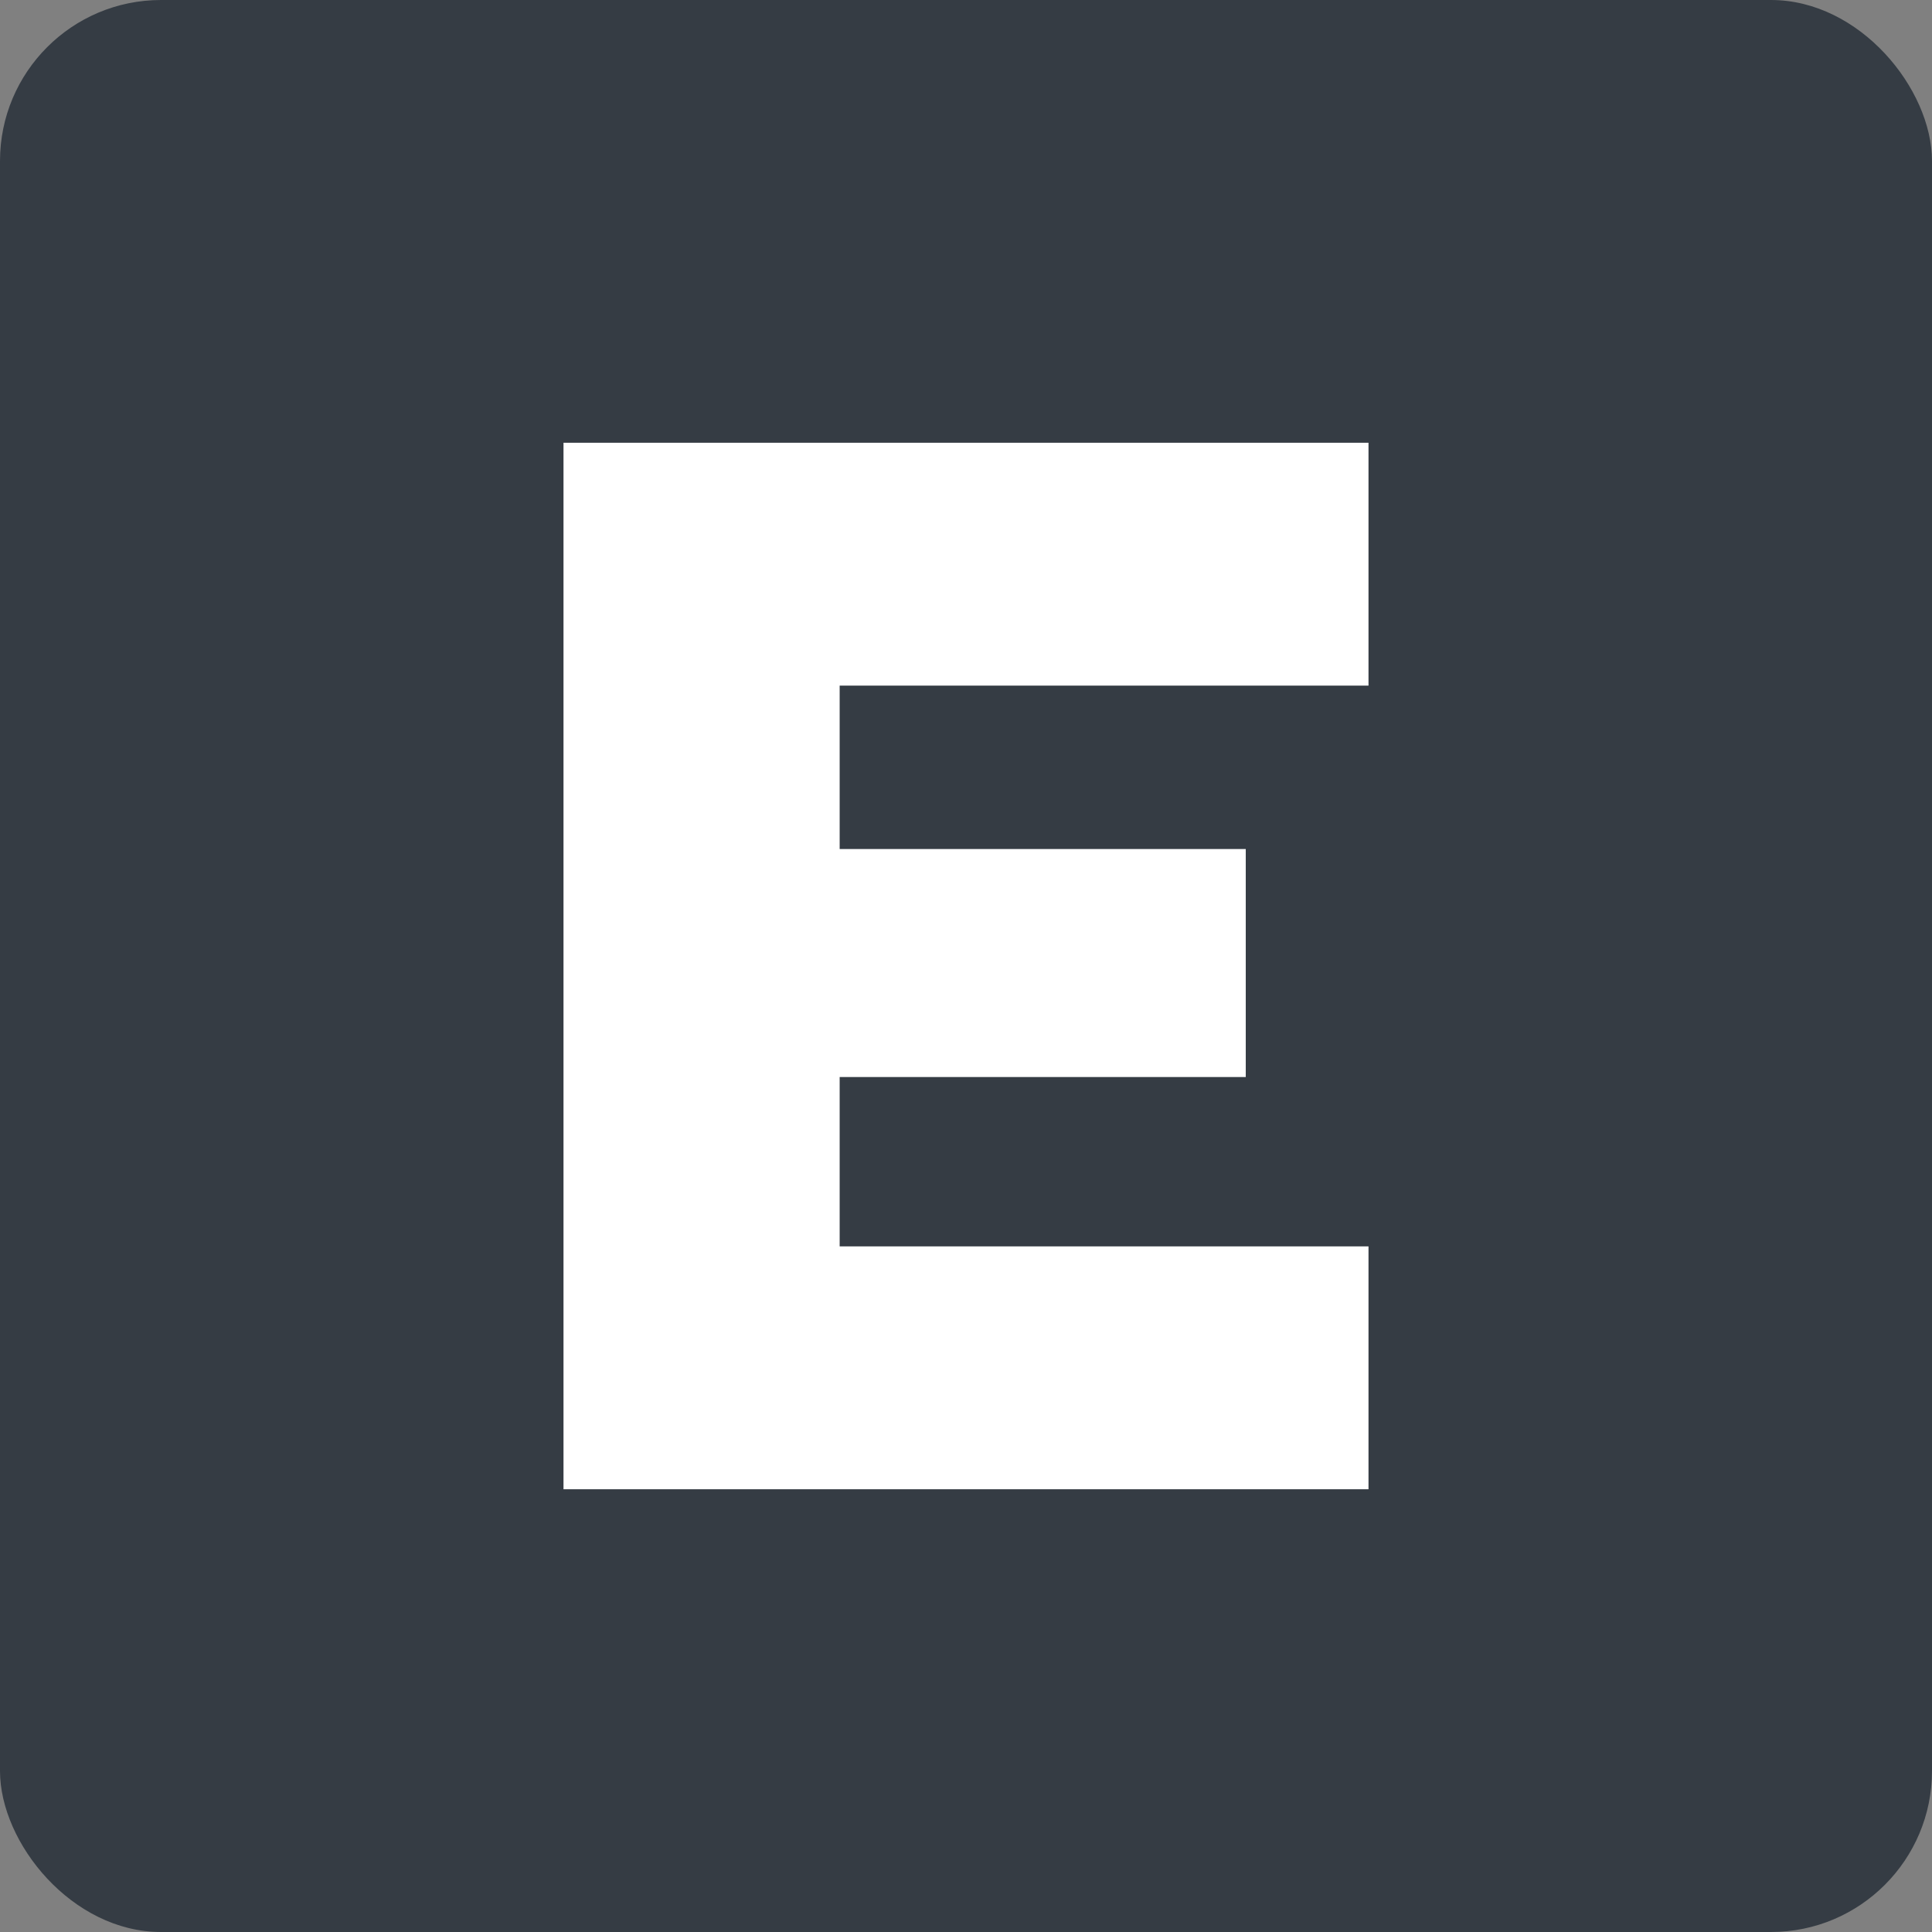 <svg width="96" height="96" viewBox="0 0 96 96" fill="none" xmlns="http://www.w3.org/2000/svg">
<rect x="0" y="0" width="96" height="96" fill="#808080" stroke="none"/>
<g clip-path="url(#clip0_242_1148)">
<rect width="96" height="96" rx="8" fill="#353C44"/>
<path d="M61.901 53.517V42.188H41.722V34.068H68V22H28V74H68V61.932H41.722V53.517H61.901Z" fill="white"/>
</g>
<defs>
<clipPath id="clip0_242_1148">
<rect width="96" height="96" fill="white"/>
</clipPath>
</defs>
</svg>
